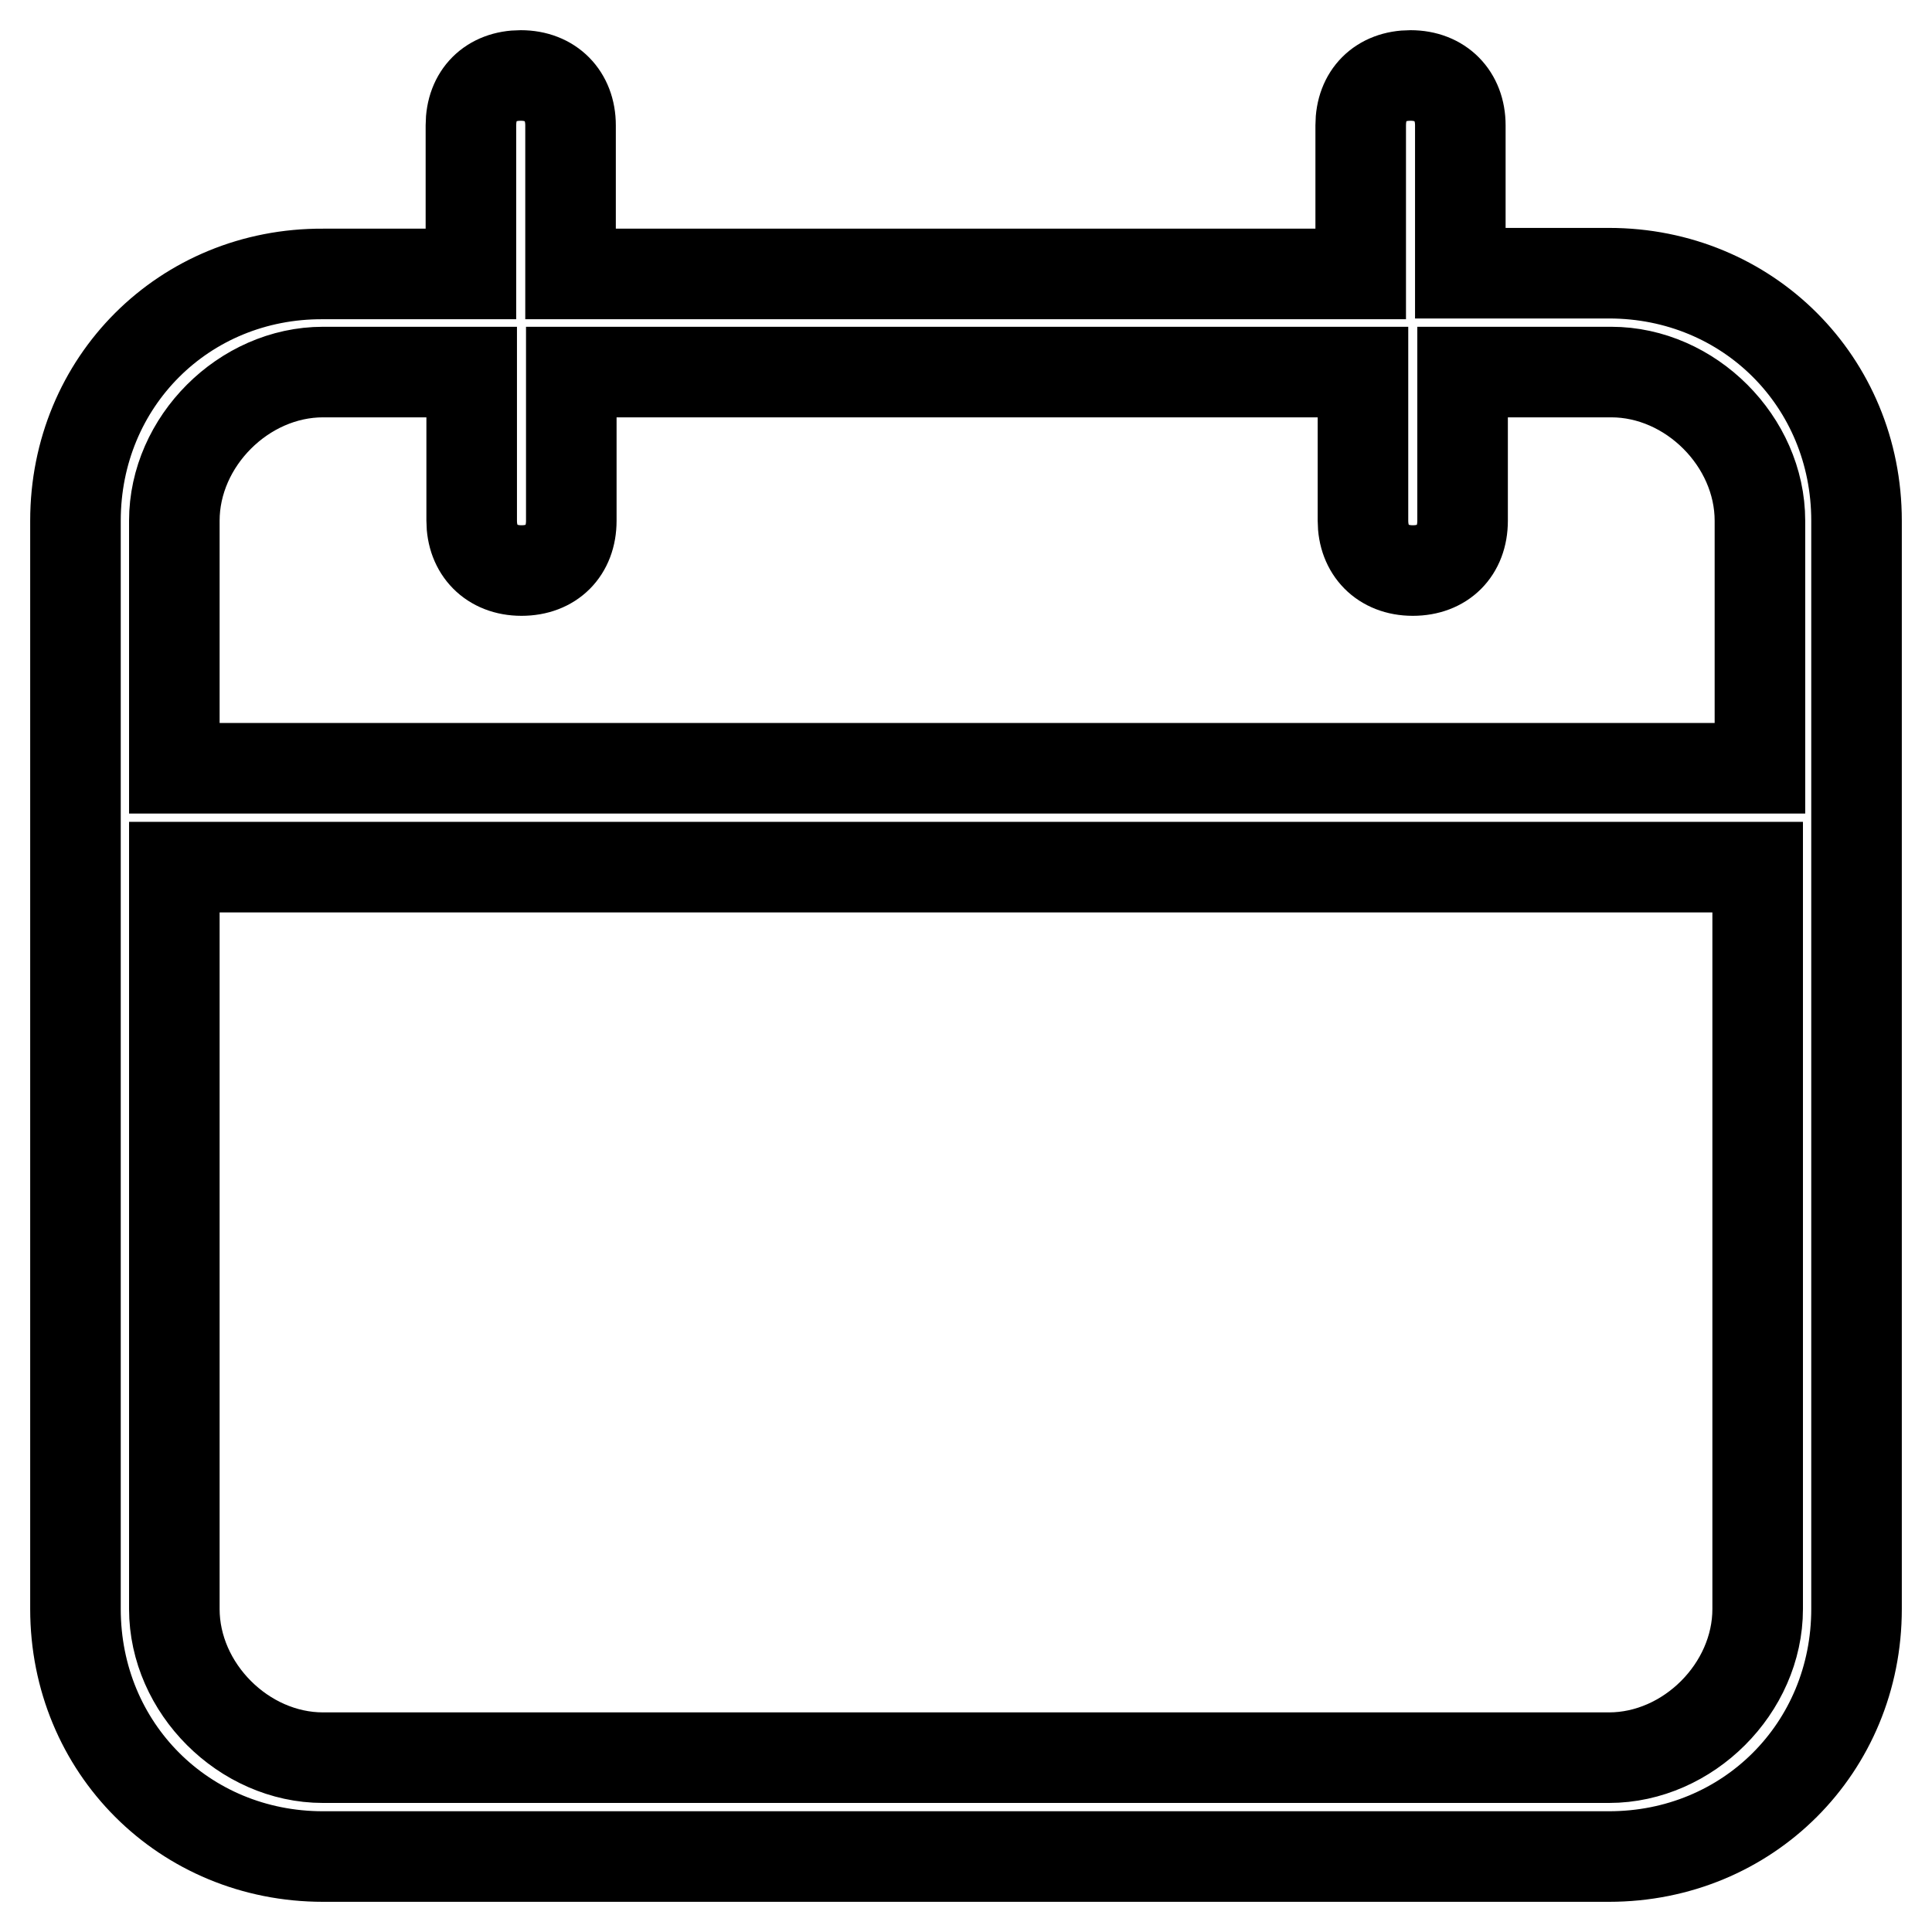 <?xml version="1.0" encoding="utf-8"?>
<!-- Svg Vector Icons : http://www.onlinewebfonts.com/icon -->
<!DOCTYPE svg PUBLIC "-//W3C//DTD SVG 1.1//EN" "http://www.w3.org/Graphics/SVG/1.1/DTD/svg11.dtd">
<svg version="1.1" xmlns="http://www.w3.org/2000/svg" xmlns:xlink="http://www.w3.org/1999/xlink" x="0px" y="0px" viewBox="0 0 256 256" enable-background="new 0 0 256 256" xml:space="preserve">
<g> <path stroke-width="12" fill-opacity="0" stroke="#000000"  d="M213.2,36.2h-19.7V16.6c0-3.9-2.6-6.6-6.6-6.6s-6.6,2.6-6.6,6.6v19.7H75.6V16.6c0-3.9-2.6-6.6-6.6-6.6 s-6.6,2.6-6.6,6.6v19.7H42.8C24.4,36.2,10,50.6,10,69v144.2c0,18.4,14.4,32.8,32.8,32.8h170.4c18.4,0,32.8-14.4,32.8-32.8V69 C246,50.6,231.6,36.2,213.2,36.2z M232.9,213.2c0,10.5-9.2,19.7-19.7,19.7H42.8c-10.5,0-19.7-9.2-19.7-19.7v-98.3h209.8V213.2 L232.9,213.2z M23.1,101.8V69c0-10.5,9.2-19.7,19.7-19.7h19.7V69c0,3.9,2.6,6.6,6.6,6.6s6.6-2.6,6.6-6.6V49.3h104.9V69 c0,3.9,2.6,6.6,6.6,6.6s6.6-2.6,6.6-6.6V49.3h19.7c10.5,0,19.7,9.2,19.7,19.7v32.8H23.1z"/></g>
</svg>
